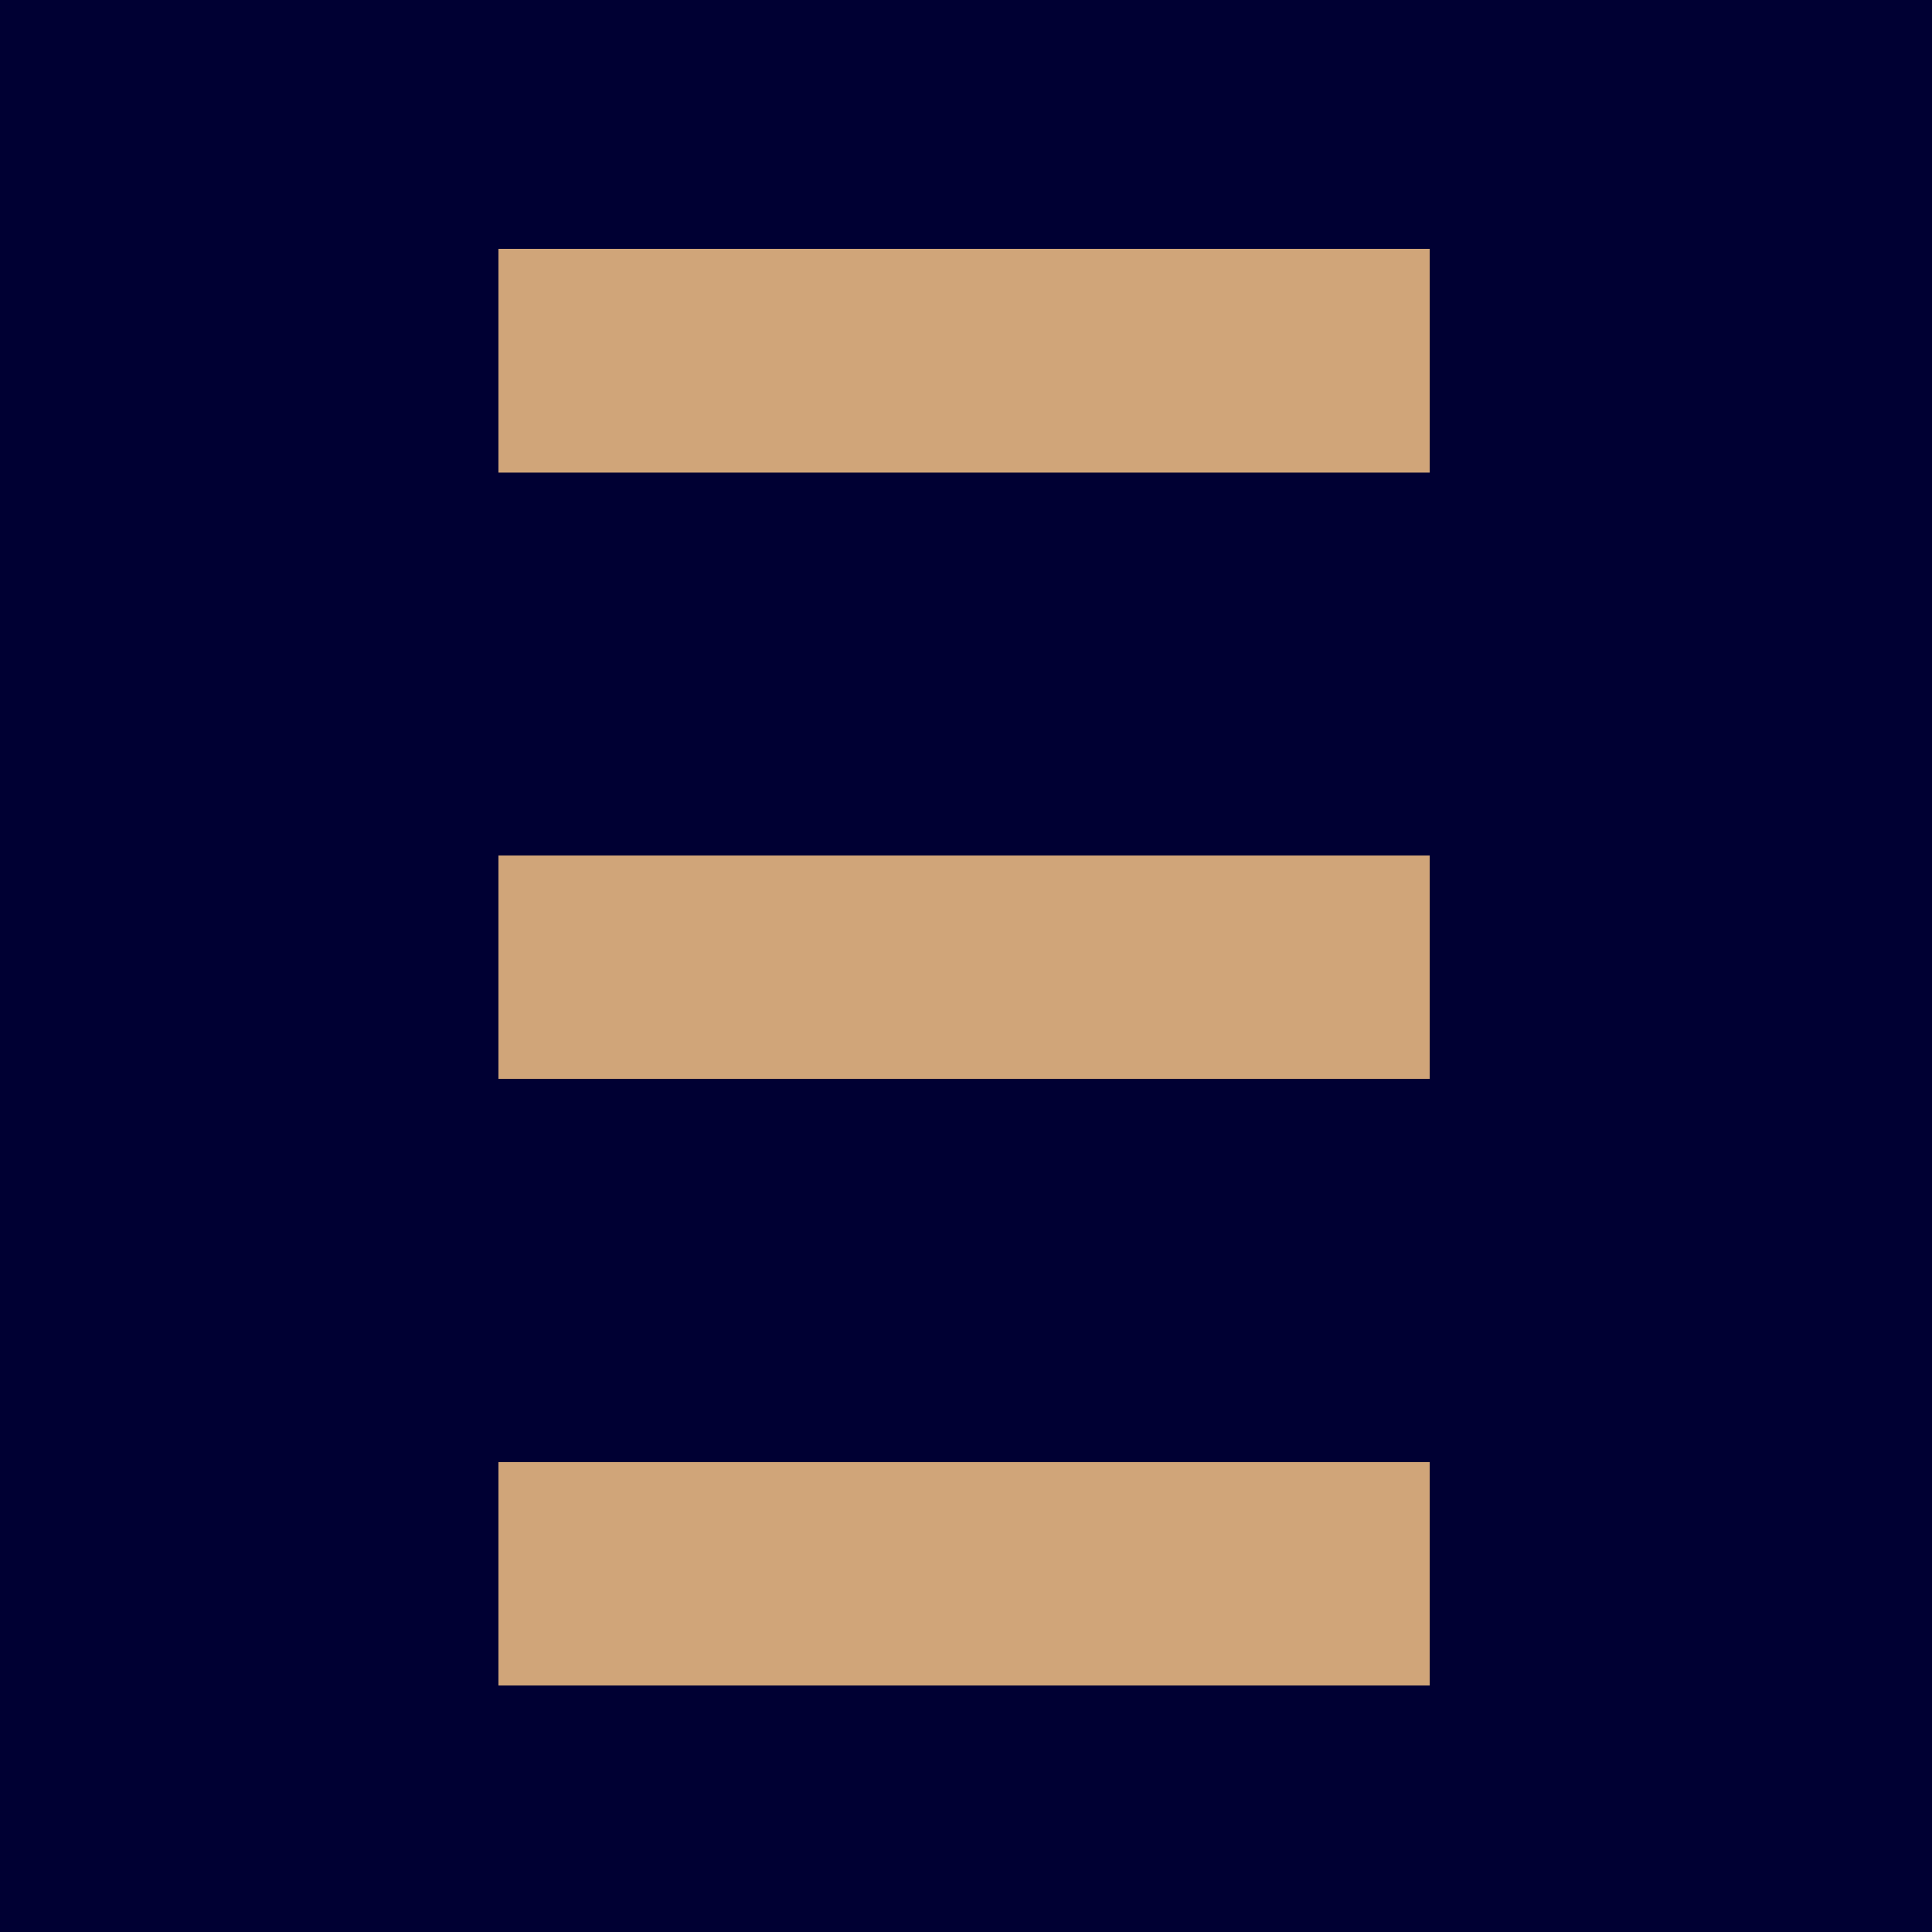 <svg xmlns="http://www.w3.org/2000/svg" id="Capa_1" data-name="Capa 1" viewBox="0 0 50 50"><defs><style>.cls-1{fill:#003;}.cls-2{fill:#d0a579;}</style></defs><title>FAVICON</title><rect class="cls-1" width="50" height="50"></rect><path class="cls-2" d="M12.9,22.14v5.78H37V22.14H12.9Z" transform="translate(0)"></path><path class="cls-2" d="M12.9,37.84v5.78H37V37.84H12.9Z" transform="translate(0)"></path><path class="cls-2" d="M25.43,12.23H37V6.44H12.9v5.79H25.43Z" transform="translate(0)"></path></svg>